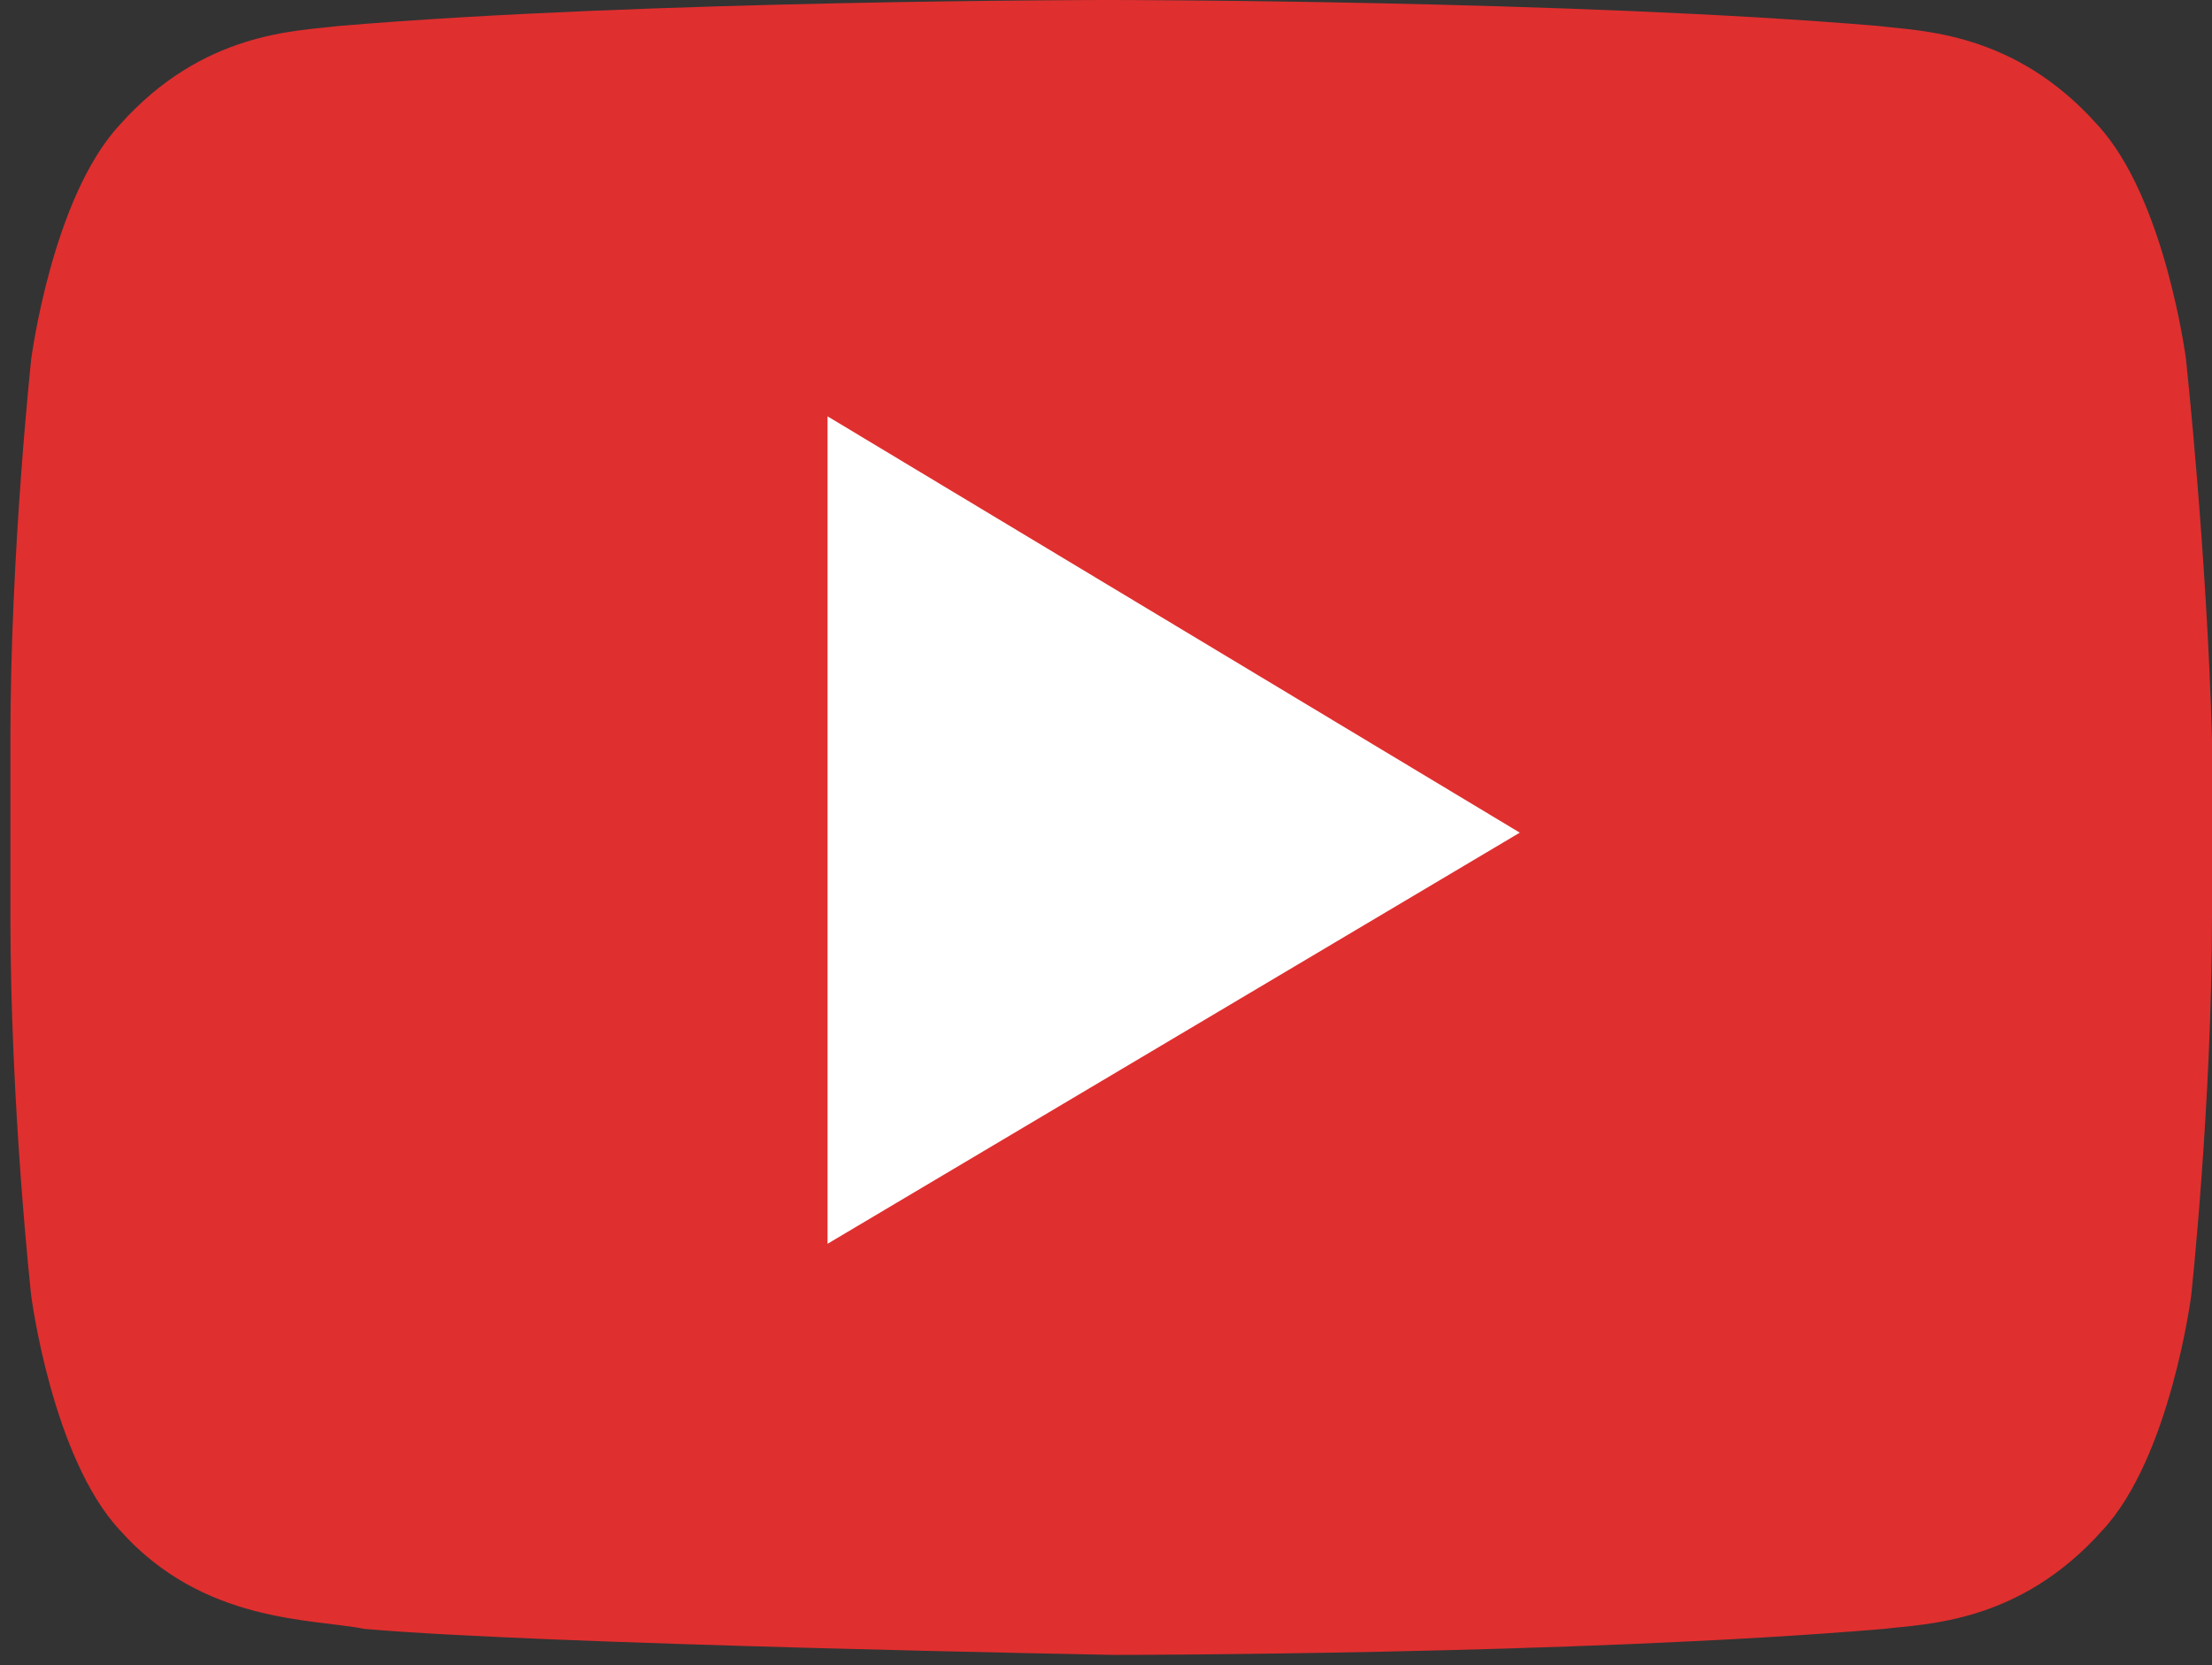 <?xml version="1.0" encoding="UTF-8"?>
<svg enable-background="new -286.3 404.9 42.5 32" version="1.1" viewBox="-286.3 404.9 42.5 32" xml:space="preserve" xmlns="http://www.w3.org/2000/svg">
<rect x="-286.3" y="404.9" width="42.5" height="32" fill="#333333" stroke="none"/>
<style type="text/css">
	.st0{fill:#E02F2F;}
	.st1{fill:#FFFFFF;}
</style>
	<path class="st0" d="m-244.3 411.8s-0.4-3.1-1.7-4.5c-1.6-1.8-3.4-1.8-4.2-1.9-5.9-0.5-14.8-0.5-14.8-0.5s-8.9 0-14.8 0.5c-0.8 0.1-2.6 0.1-4.2 1.9-1.3 1.4-1.7 4.5-1.7 4.5s-0.4 3.7-0.4 7.3v3.4c0 3.7 0.4 7.3 0.4 7.3s0.4 3.1 1.7 4.5c1.6 1.8 3.7 1.7 4.7 1.9 3.4 0.3 14.4 0.5 14.4 0.5s8.9 0 14.8-0.5c0.8-0.1 2.6-0.1 4.2-1.9 1.3-1.4 1.7-4.5 1.7-4.5s0.4-3.7 0.4-7.3v-3.4c-0.1-3.6-0.5-7.3-0.5-7.3z"/>
	<polygon class="st1" points="-270.4 412.9 -270.4 428.8 -257.1 420.9"/>
</svg>
